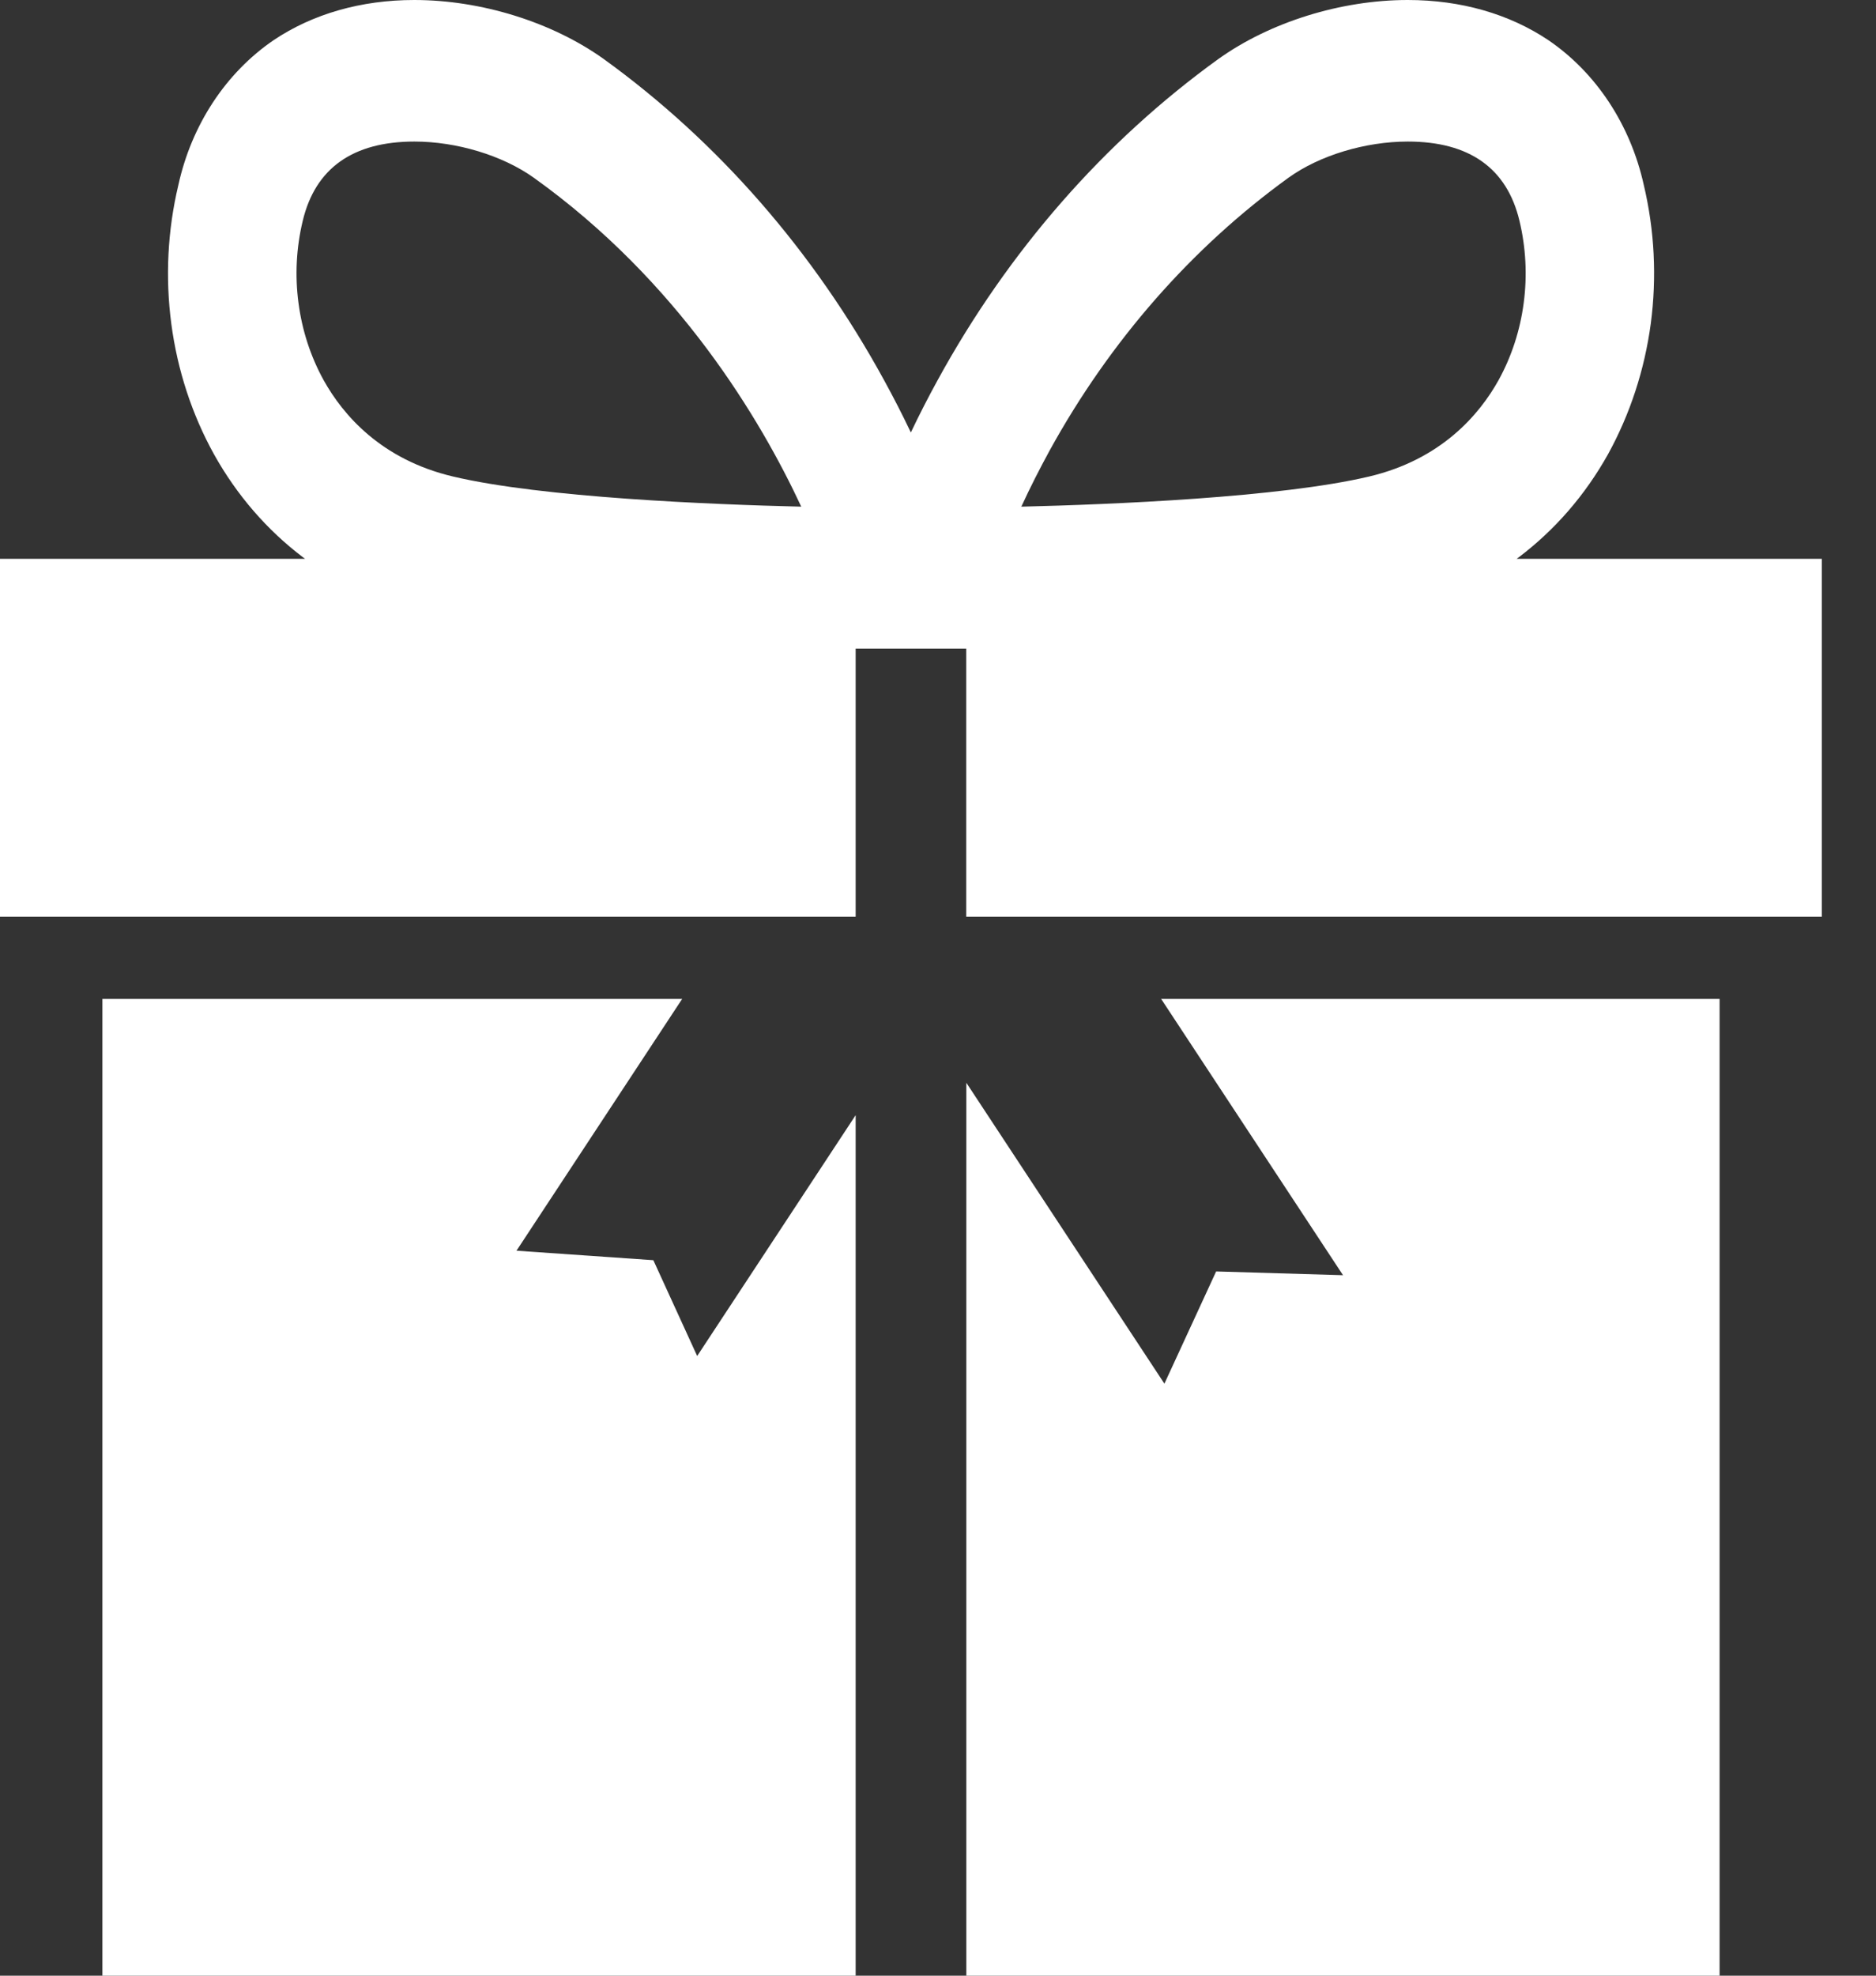 <?xml version="1.0" encoding="UTF-8"?>
<svg xmlns="http://www.w3.org/2000/svg" width="19" height="20" viewBox="0 0 19 20" fill="none">
  <rect x="0" y="0" width="19" height="20" fill="#333333" stroke="none"/>
  <g clip-path="url(#clip0_35_1179)">
    <path d="M9.786 5.657L18.451 5.657L18.451 9.279L9.786 9.279L9.786 5.657ZM0 5.657L8.666 5.657L8.666 9.279L0 9.279L0 5.657ZM12.317 12.871L13.602 12.909L11.76 10.112L17.416 10.112L17.416 20L9.787 20L9.787 10.961L11.793 14.007L12.317 12.871ZM5.231 12.661L6.617 12.757L7.061 13.727L8.666 11.289L8.666 20L1.037 20L1.037 10.112L6.909 10.112L5.231 12.661L5.231 12.661ZM8.478 6.568C7.454 6.552 5.421 6.487 4.314 6.225C3.393 6.007 2.632 5.431 2.168 4.6C1.944 4.196 1.797 3.746 1.735 3.278C1.673 2.81 1.697 2.333 1.806 1.875C1.94 1.264 2.287 0.737 2.772 0.406C3.167 0.141 3.658 -1.2933e-06 4.195 -1.2463e-06C4.873 -1.18707e-06 5.59 0.223 6.114 0.597C7.27 1.432 8.24 2.543 8.953 3.847C9.049 4.022 9.14 4.199 9.225 4.378C9.31 4.199 9.401 4.022 9.497 3.847C10.211 2.543 11.183 1.432 12.34 0.597C12.864 0.223 13.581 -4.25776e-07 14.258 -3.66547e-07C14.795 -3.19645e-07 15.285 0.141 15.681 0.406C16.166 0.736 16.513 1.263 16.648 1.872C16.757 2.33 16.781 2.807 16.719 3.276C16.656 3.744 16.509 4.193 16.286 4.598C15.822 5.428 15.06 6.005 14.139 6.222C13.03 6.485 10.99 6.55 9.969 6.566L8.477 6.566L8.478 6.568L8.478 6.568ZM8.115 5.129C7.703 4.245 6.872 2.847 5.406 1.799C5.089 1.573 4.625 1.433 4.197 1.433C3.574 1.433 3.193 1.703 3.066 2.236C3.001 2.506 2.986 2.789 3.023 3.066C3.059 3.343 3.146 3.61 3.278 3.849C3.473 4.199 3.859 4.652 4.589 4.824C5.489 5.037 7.196 5.107 8.115 5.129L8.115 5.129ZM13.866 4.824C14.595 4.652 14.982 4.199 15.177 3.849C15.309 3.61 15.396 3.343 15.432 3.066C15.469 2.789 15.454 2.506 15.389 2.235C15.262 1.703 14.882 1.433 14.258 1.433C13.828 1.433 13.364 1.573 13.05 1.799C12.067 2.51 11.242 3.452 10.632 4.558C10.528 4.749 10.431 4.939 10.344 5.129C11.256 5.107 12.964 5.037 13.866 4.824L13.866 4.824Z" fill="white"></path>
  </g>
  <defs>
    <clipPath id="clip0_35_1179">
      <rect width="18.451" height="20" fill="white" transform="translate(18.451 20) rotate(-180)"></rect>
    </clipPath>
  </defs>
</svg>
